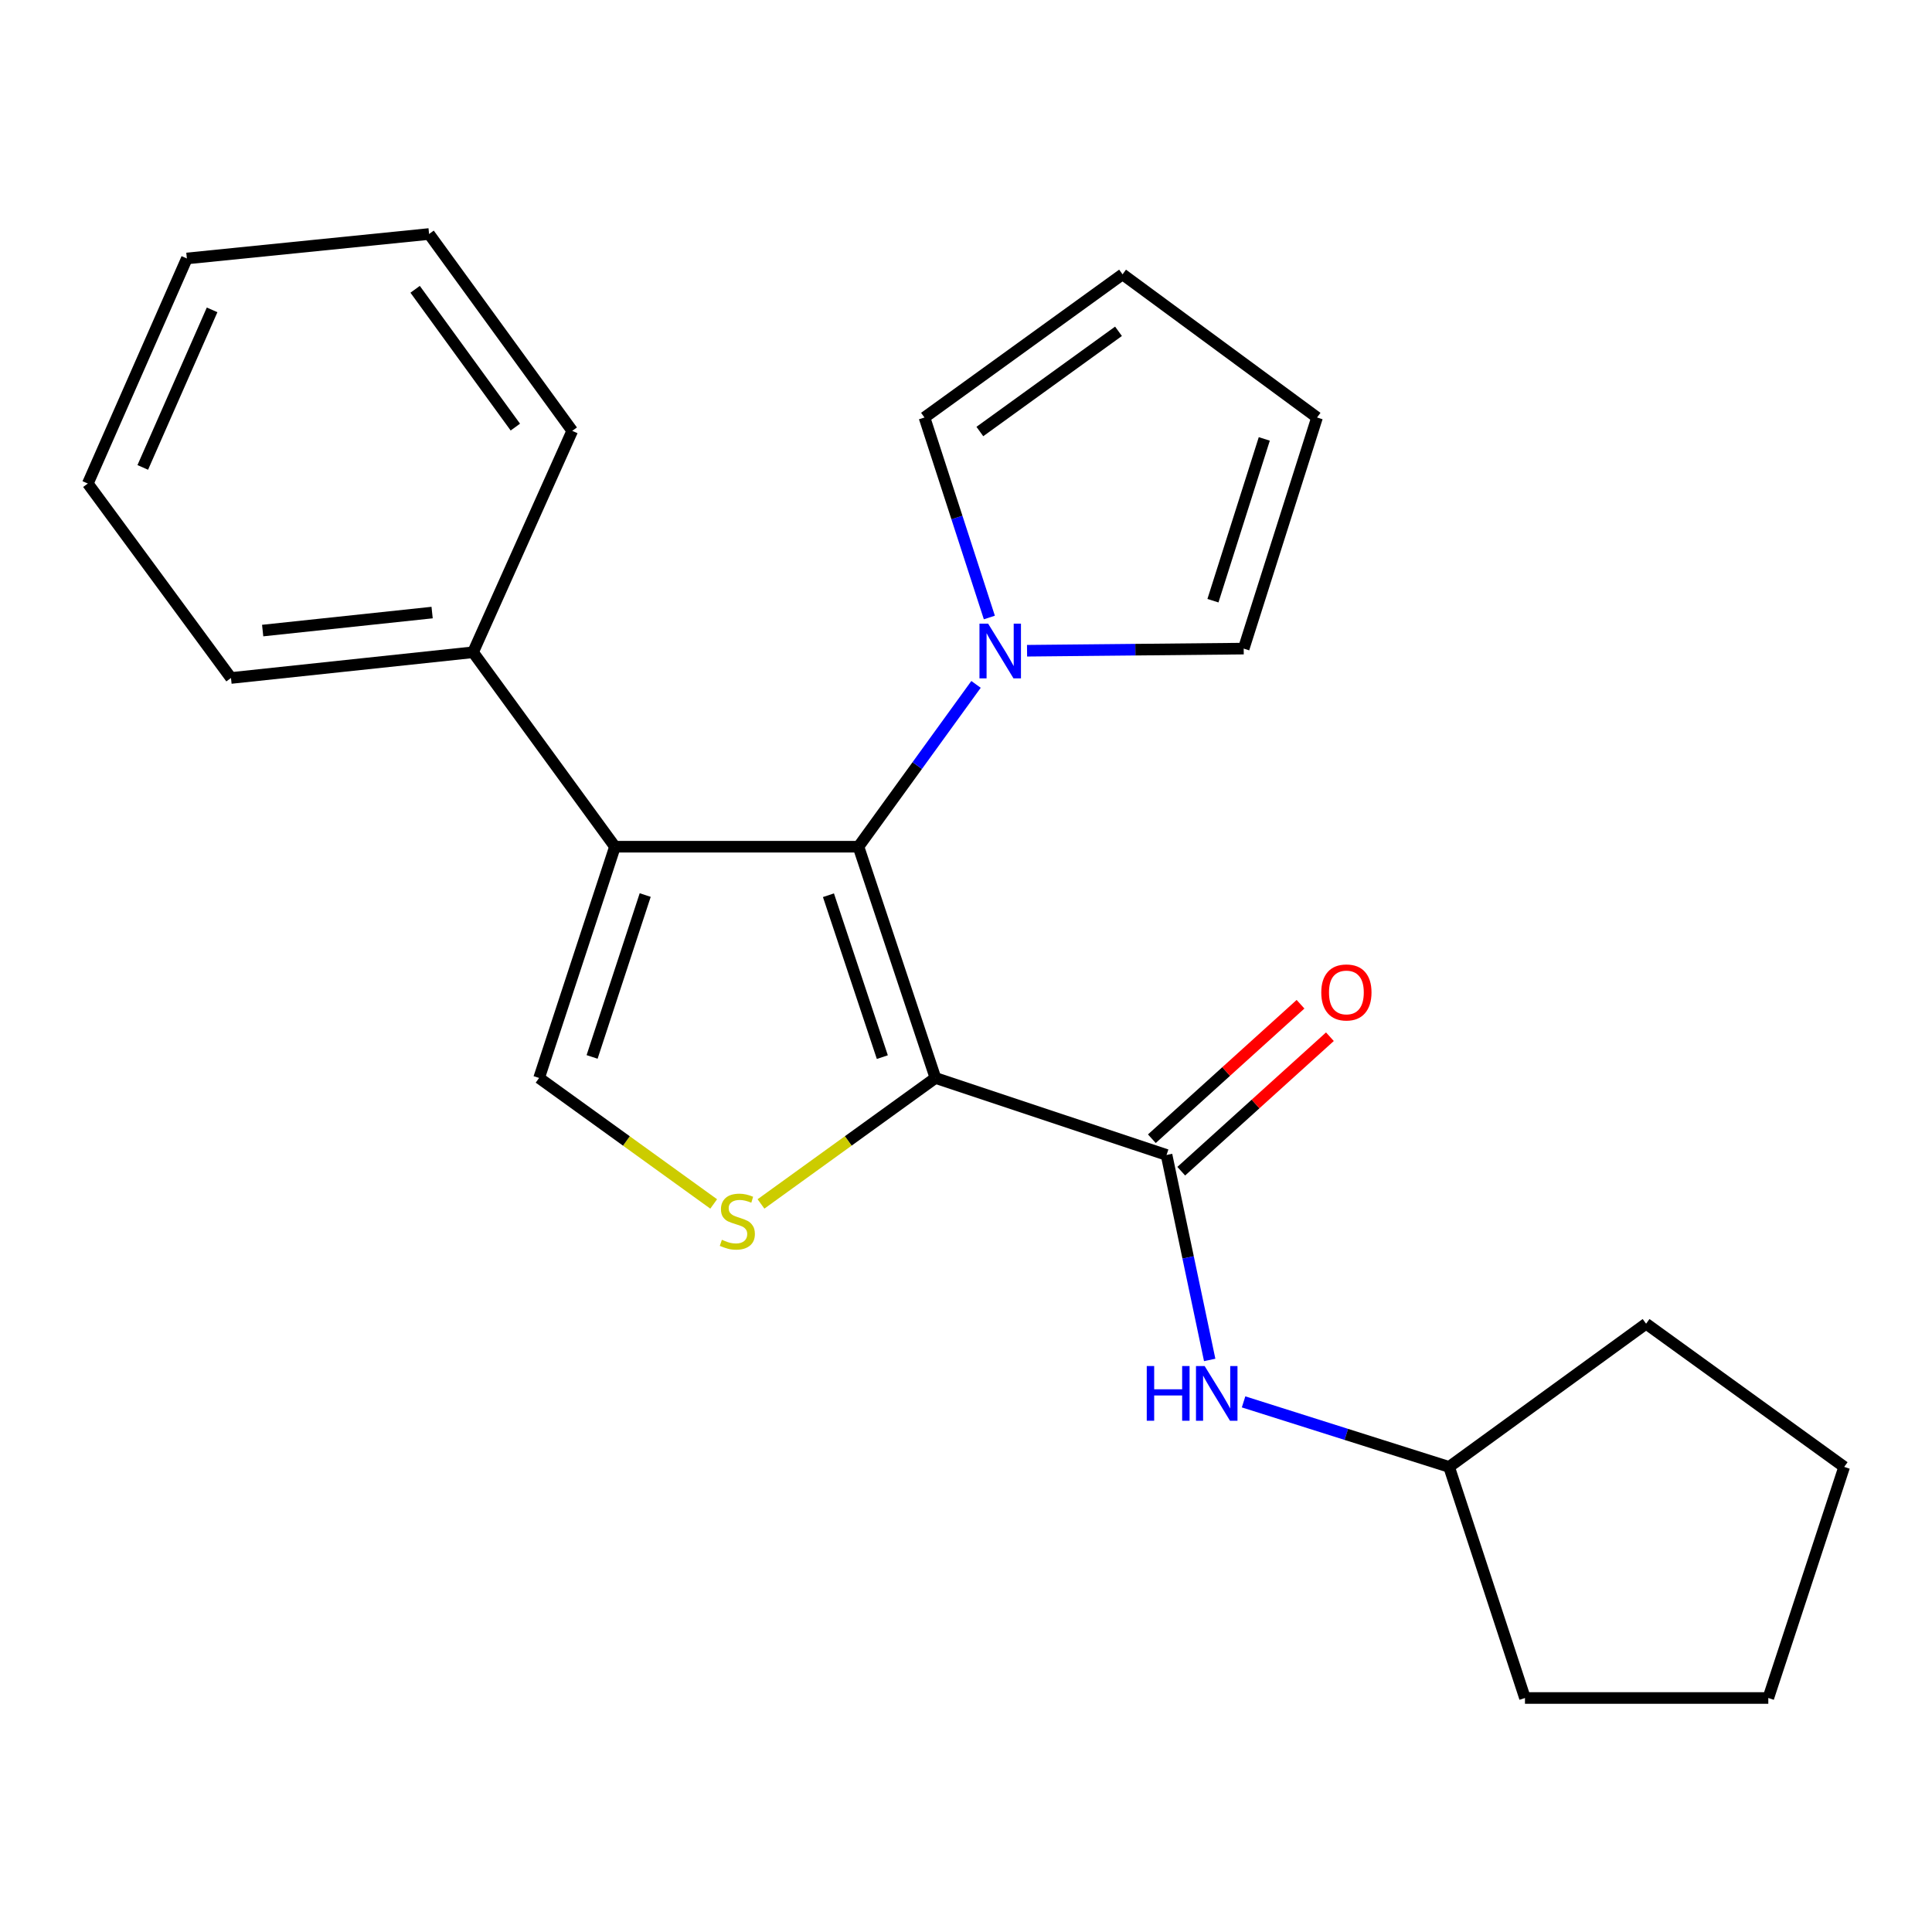 <?xml version='1.0' encoding='iso-8859-1'?>
<svg version='1.1' baseProfile='full'
              xmlns='http://www.w3.org/2000/svg'
                      xmlns:rdkit='http://www.rdkit.org/xml'
                      xmlns:xlink='http://www.w3.org/1999/xlink'
                  xml:space='preserve'
width='1000px' height='1000px' viewBox='0 0 1000 1000'>
<!-- END OF HEADER -->
<rect style='opacity:1.0;fill:#FFFFFF;stroke:none' width='1000' height='1000' x='0' y='0'> </rect>
<path class='bond-0' d='M 484.179,557.955 L 444.338,438.254' style='fill:none;fill-rule:evenodd;stroke:#000000;stroke-width:6px;stroke-linecap:butt;stroke-linejoin:miter;stroke-opacity:1' />
<path class='bond-0' d='M 456.69,547.16 L 428.801,463.369' style='fill:none;fill-rule:evenodd;stroke:#000000;stroke-width:6px;stroke-linecap:butt;stroke-linejoin:miter;stroke-opacity:1' />
<path class='bond-2' d='M 484.179,557.955 L 439.034,590.555' style='fill:none;fill-rule:evenodd;stroke:#000000;stroke-width:6px;stroke-linecap:butt;stroke-linejoin:miter;stroke-opacity:1' />
<path class='bond-2' d='M 439.034,590.555 L 393.888,623.155' style='fill:none;fill-rule:evenodd;stroke:#CCCC00;stroke-width:6px;stroke-linecap:butt;stroke-linejoin:miter;stroke-opacity:1' />
<path class='bond-3' d='M 484.179,557.955 L 603.805,597.809' style='fill:none;fill-rule:evenodd;stroke:#000000;stroke-width:6px;stroke-linecap:butt;stroke-linejoin:miter;stroke-opacity:1' />
<path class='bond-1' d='M 444.338,438.254 L 318.3,438.254' style='fill:none;fill-rule:evenodd;stroke:#000000;stroke-width:6px;stroke-linecap:butt;stroke-linejoin:miter;stroke-opacity:1' />
<path class='bond-5' d='M 444.338,438.254 L 474.763,396.248' style='fill:none;fill-rule:evenodd;stroke:#000000;stroke-width:6px;stroke-linecap:butt;stroke-linejoin:miter;stroke-opacity:1' />
<path class='bond-5' d='M 474.763,396.248 L 505.189,354.242' style='fill:none;fill-rule:evenodd;stroke:#0000FF;stroke-width:6px;stroke-linecap:butt;stroke-linejoin:miter;stroke-opacity:1' />
<path class='bond-7' d='M 318.3,438.254 L 244.852,337.61' style='fill:none;fill-rule:evenodd;stroke:#000000;stroke-width:6px;stroke-linecap:butt;stroke-linejoin:miter;stroke-opacity:1' />
<path class='bond-23' d='M 318.3,438.254 L 279.038,557.955' style='fill:none;fill-rule:evenodd;stroke:#000000;stroke-width:6px;stroke-linecap:butt;stroke-linejoin:miter;stroke-opacity:1' />
<path class='bond-23' d='M 333.955,463.275 L 306.471,547.066' style='fill:none;fill-rule:evenodd;stroke:#000000;stroke-width:6px;stroke-linecap:butt;stroke-linejoin:miter;stroke-opacity:1' />
<path class='bond-4' d='M 369.403,623.161 L 324.221,590.558' style='fill:none;fill-rule:evenodd;stroke:#CCCC00;stroke-width:6px;stroke-linecap:butt;stroke-linejoin:miter;stroke-opacity:1' />
<path class='bond-4' d='M 324.221,590.558 L 279.038,557.955' style='fill:none;fill-rule:evenodd;stroke:#000000;stroke-width:6px;stroke-linecap:butt;stroke-linejoin:miter;stroke-opacity:1' />
<path class='bond-6' d='M 603.805,597.809 L 614.97,650.855' style='fill:none;fill-rule:evenodd;stroke:#000000;stroke-width:6px;stroke-linecap:butt;stroke-linejoin:miter;stroke-opacity:1' />
<path class='bond-6' d='M 614.97,650.855 L 626.135,703.901' style='fill:none;fill-rule:evenodd;stroke:#0000FF;stroke-width:6px;stroke-linecap:butt;stroke-linejoin:miter;stroke-opacity:1' />
<path class='bond-10' d='M 611.41,606.216 L 649.884,571.413' style='fill:none;fill-rule:evenodd;stroke:#000000;stroke-width:6px;stroke-linecap:butt;stroke-linejoin:miter;stroke-opacity:1' />
<path class='bond-10' d='M 649.884,571.413 L 688.358,536.609' style='fill:none;fill-rule:evenodd;stroke:#FF0000;stroke-width:6px;stroke-linecap:butt;stroke-linejoin:miter;stroke-opacity:1' />
<path class='bond-10' d='M 596.2,589.402 L 634.674,554.599' style='fill:none;fill-rule:evenodd;stroke:#000000;stroke-width:6px;stroke-linecap:butt;stroke-linejoin:miter;stroke-opacity:1' />
<path class='bond-10' d='M 634.674,554.599 L 673.148,519.795' style='fill:none;fill-rule:evenodd;stroke:#FF0000;stroke-width:6px;stroke-linecap:butt;stroke-linejoin:miter;stroke-opacity:1' />
<path class='bond-8' d='M 531.601,336.819 L 587.668,336.27' style='fill:none;fill-rule:evenodd;stroke:#0000FF;stroke-width:6px;stroke-linecap:butt;stroke-linejoin:miter;stroke-opacity:1' />
<path class='bond-8' d='M 587.668,336.27 L 643.735,335.721' style='fill:none;fill-rule:evenodd;stroke:#000000;stroke-width:6px;stroke-linecap:butt;stroke-linejoin:miter;stroke-opacity:1' />
<path class='bond-9' d='M 512.087,319.619 L 495.299,267.857' style='fill:none;fill-rule:evenodd;stroke:#0000FF;stroke-width:6px;stroke-linecap:butt;stroke-linejoin:miter;stroke-opacity:1' />
<path class='bond-9' d='M 495.299,267.857 L 478.511,216.095' style='fill:none;fill-rule:evenodd;stroke:#000000;stroke-width:6px;stroke-linecap:butt;stroke-linejoin:miter;stroke-opacity:1' />
<path class='bond-13' d='M 643.672,725.61 L 696.859,742.438' style='fill:none;fill-rule:evenodd;stroke:#0000FF;stroke-width:6px;stroke-linecap:butt;stroke-linejoin:miter;stroke-opacity:1' />
<path class='bond-13' d='M 696.859,742.438 L 750.047,759.267' style='fill:none;fill-rule:evenodd;stroke:#000000;stroke-width:6px;stroke-linecap:butt;stroke-linejoin:miter;stroke-opacity:1' />
<path class='bond-14' d='M 244.852,337.61 L 119.558,350.924' style='fill:none;fill-rule:evenodd;stroke:#000000;stroke-width:6px;stroke-linecap:butt;stroke-linejoin:miter;stroke-opacity:1' />
<path class='bond-14' d='M 223.662,317.061 L 135.956,326.381' style='fill:none;fill-rule:evenodd;stroke:#000000;stroke-width:6px;stroke-linecap:butt;stroke-linejoin:miter;stroke-opacity:1' />
<path class='bond-15' d='M 244.852,337.61 L 296.194,223.01' style='fill:none;fill-rule:evenodd;stroke:#000000;stroke-width:6px;stroke-linecap:butt;stroke-linejoin:miter;stroke-opacity:1' />
<path class='bond-11' d='M 643.735,335.721 L 681.7,216.095' style='fill:none;fill-rule:evenodd;stroke:#000000;stroke-width:6px;stroke-linecap:butt;stroke-linejoin:miter;stroke-opacity:1' />
<path class='bond-11' d='M 627.819,310.918 L 654.394,227.18' style='fill:none;fill-rule:evenodd;stroke:#000000;stroke-width:6px;stroke-linecap:butt;stroke-linejoin:miter;stroke-opacity:1' />
<path class='bond-12' d='M 478.511,216.095 L 581.031,141.992' style='fill:none;fill-rule:evenodd;stroke:#000000;stroke-width:6px;stroke-linecap:butt;stroke-linejoin:miter;stroke-opacity:1' />
<path class='bond-12' d='M 507.171,223.355 L 578.935,171.483' style='fill:none;fill-rule:evenodd;stroke:#000000;stroke-width:6px;stroke-linecap:butt;stroke-linejoin:miter;stroke-opacity:1' />
<path class='bond-24' d='M 681.7,216.095 L 581.031,141.992' style='fill:none;fill-rule:evenodd;stroke:#000000;stroke-width:6px;stroke-linecap:butt;stroke-linejoin:miter;stroke-opacity:1' />
<path class='bond-16' d='M 750.047,759.267 L 789.321,878.88' style='fill:none;fill-rule:evenodd;stroke:#000000;stroke-width:6px;stroke-linecap:butt;stroke-linejoin:miter;stroke-opacity:1' />
<path class='bond-17' d='M 750.047,759.267 L 852.013,685.151' style='fill:none;fill-rule:evenodd;stroke:#000000;stroke-width:6px;stroke-linecap:butt;stroke-linejoin:miter;stroke-opacity:1' />
<path class='bond-19' d='M 119.558,350.924 L 45.455,250.281' style='fill:none;fill-rule:evenodd;stroke:#000000;stroke-width:6px;stroke-linecap:butt;stroke-linejoin:miter;stroke-opacity:1' />
<path class='bond-18' d='M 296.194,223.01 L 222.091,121.12' style='fill:none;fill-rule:evenodd;stroke:#000000;stroke-width:6px;stroke-linecap:butt;stroke-linejoin:miter;stroke-opacity:1' />
<path class='bond-18' d='M 266.742,221.062 L 214.87,149.739' style='fill:none;fill-rule:evenodd;stroke:#000000;stroke-width:6px;stroke-linecap:butt;stroke-linejoin:miter;stroke-opacity:1' />
<path class='bond-21' d='M 789.321,878.88 L 915.271,878.88' style='fill:none;fill-rule:evenodd;stroke:#000000;stroke-width:6px;stroke-linecap:butt;stroke-linejoin:miter;stroke-opacity:1' />
<path class='bond-20' d='M 852.013,685.151 L 954.545,759.267' style='fill:none;fill-rule:evenodd;stroke:#000000;stroke-width:6px;stroke-linecap:butt;stroke-linejoin:miter;stroke-opacity:1' />
<path class='bond-22' d='M 222.091,121.12 L 96.721,133.779' style='fill:none;fill-rule:evenodd;stroke:#000000;stroke-width:6px;stroke-linecap:butt;stroke-linejoin:miter;stroke-opacity:1' />
<path class='bond-26' d='M 45.455,250.281 L 96.721,133.779' style='fill:none;fill-rule:evenodd;stroke:#000000;stroke-width:6px;stroke-linecap:butt;stroke-linejoin:miter;stroke-opacity:1' />
<path class='bond-26' d='M 73.897,241.938 L 109.784,160.386' style='fill:none;fill-rule:evenodd;stroke:#000000;stroke-width:6px;stroke-linecap:butt;stroke-linejoin:miter;stroke-opacity:1' />
<path class='bond-25' d='M 954.545,759.267 L 915.271,878.88' style='fill:none;fill-rule:evenodd;stroke:#000000;stroke-width:6px;stroke-linecap:butt;stroke-linejoin:miter;stroke-opacity:1' />
<path  class='atom-3' d='M 373.646 641.715
Q 373.966 641.835, 375.286 642.395
Q 376.606 642.955, 378.046 643.315
Q 379.526 643.635, 380.966 643.635
Q 383.646 643.635, 385.206 642.355
Q 386.766 641.035, 386.766 638.755
Q 386.766 637.195, 385.966 636.235
Q 385.206 635.275, 384.006 634.755
Q 382.806 634.235, 380.806 633.635
Q 378.286 632.875, 376.766 632.155
Q 375.286 631.435, 374.206 629.915
Q 373.166 628.395, 373.166 625.835
Q 373.166 622.275, 375.566 620.075
Q 378.006 617.875, 382.806 617.875
Q 386.086 617.875, 389.806 619.435
L 388.886 622.515
Q 385.486 621.115, 382.926 621.115
Q 380.166 621.115, 378.646 622.275
Q 377.126 623.395, 377.166 625.355
Q 377.166 626.875, 377.926 627.795
Q 378.726 628.715, 379.846 629.235
Q 381.006 629.755, 382.926 630.355
Q 385.486 631.155, 387.006 631.955
Q 388.526 632.755, 389.606 634.395
Q 390.726 635.995, 390.726 638.755
Q 390.726 642.675, 388.086 644.795
Q 385.486 646.875, 381.126 646.875
Q 378.606 646.875, 376.686 646.315
Q 374.806 645.795, 372.566 644.875
L 373.646 641.715
' fill='#CCCC00'/>
<path  class='atom-6' d='M 511.45 322.795
L 520.73 337.795
Q 521.65 339.275, 523.13 341.955
Q 524.61 344.635, 524.69 344.795
L 524.69 322.795
L 528.45 322.795
L 528.45 351.115
L 524.57 351.115
L 514.61 334.715
Q 513.45 332.795, 512.21 330.595
Q 511.01 328.395, 510.65 327.715
L 510.65 351.115
L 506.97 351.115
L 506.97 322.795
L 511.45 322.795
' fill='#0000FF'/>
<path  class='atom-7' d='M 593.558 707.054
L 597.398 707.054
L 597.398 719.094
L 611.878 719.094
L 611.878 707.054
L 615.718 707.054
L 615.718 735.374
L 611.878 735.374
L 611.878 722.294
L 597.398 722.294
L 597.398 735.374
L 593.558 735.374
L 593.558 707.054
' fill='#0000FF'/>
<path  class='atom-7' d='M 623.518 707.054
L 632.798 722.054
Q 633.718 723.534, 635.198 726.214
Q 636.678 728.894, 636.758 729.054
L 636.758 707.054
L 640.518 707.054
L 640.518 735.374
L 636.638 735.374
L 626.678 718.974
Q 625.518 717.054, 624.278 714.854
Q 623.078 712.654, 622.718 711.974
L 622.718 735.374
L 619.038 735.374
L 619.038 707.054
L 623.518 707.054
' fill='#0000FF'/>
<path  class='atom-11' d='M 683.891 513.684
Q 683.891 506.884, 687.251 503.084
Q 690.611 499.284, 696.891 499.284
Q 703.171 499.284, 706.531 503.084
Q 709.891 506.884, 709.891 513.684
Q 709.891 520.564, 706.491 524.484
Q 703.091 528.364, 696.891 528.364
Q 690.651 528.364, 687.251 524.484
Q 683.891 520.604, 683.891 513.684
M 696.891 525.164
Q 701.211 525.164, 703.531 522.284
Q 705.891 519.364, 705.891 513.684
Q 705.891 508.124, 703.531 505.324
Q 701.211 502.484, 696.891 502.484
Q 692.571 502.484, 690.211 505.284
Q 687.891 508.084, 687.891 513.684
Q 687.891 519.404, 690.211 522.284
Q 692.571 525.164, 696.891 525.164
' fill='#FF0000'/>
</svg>
